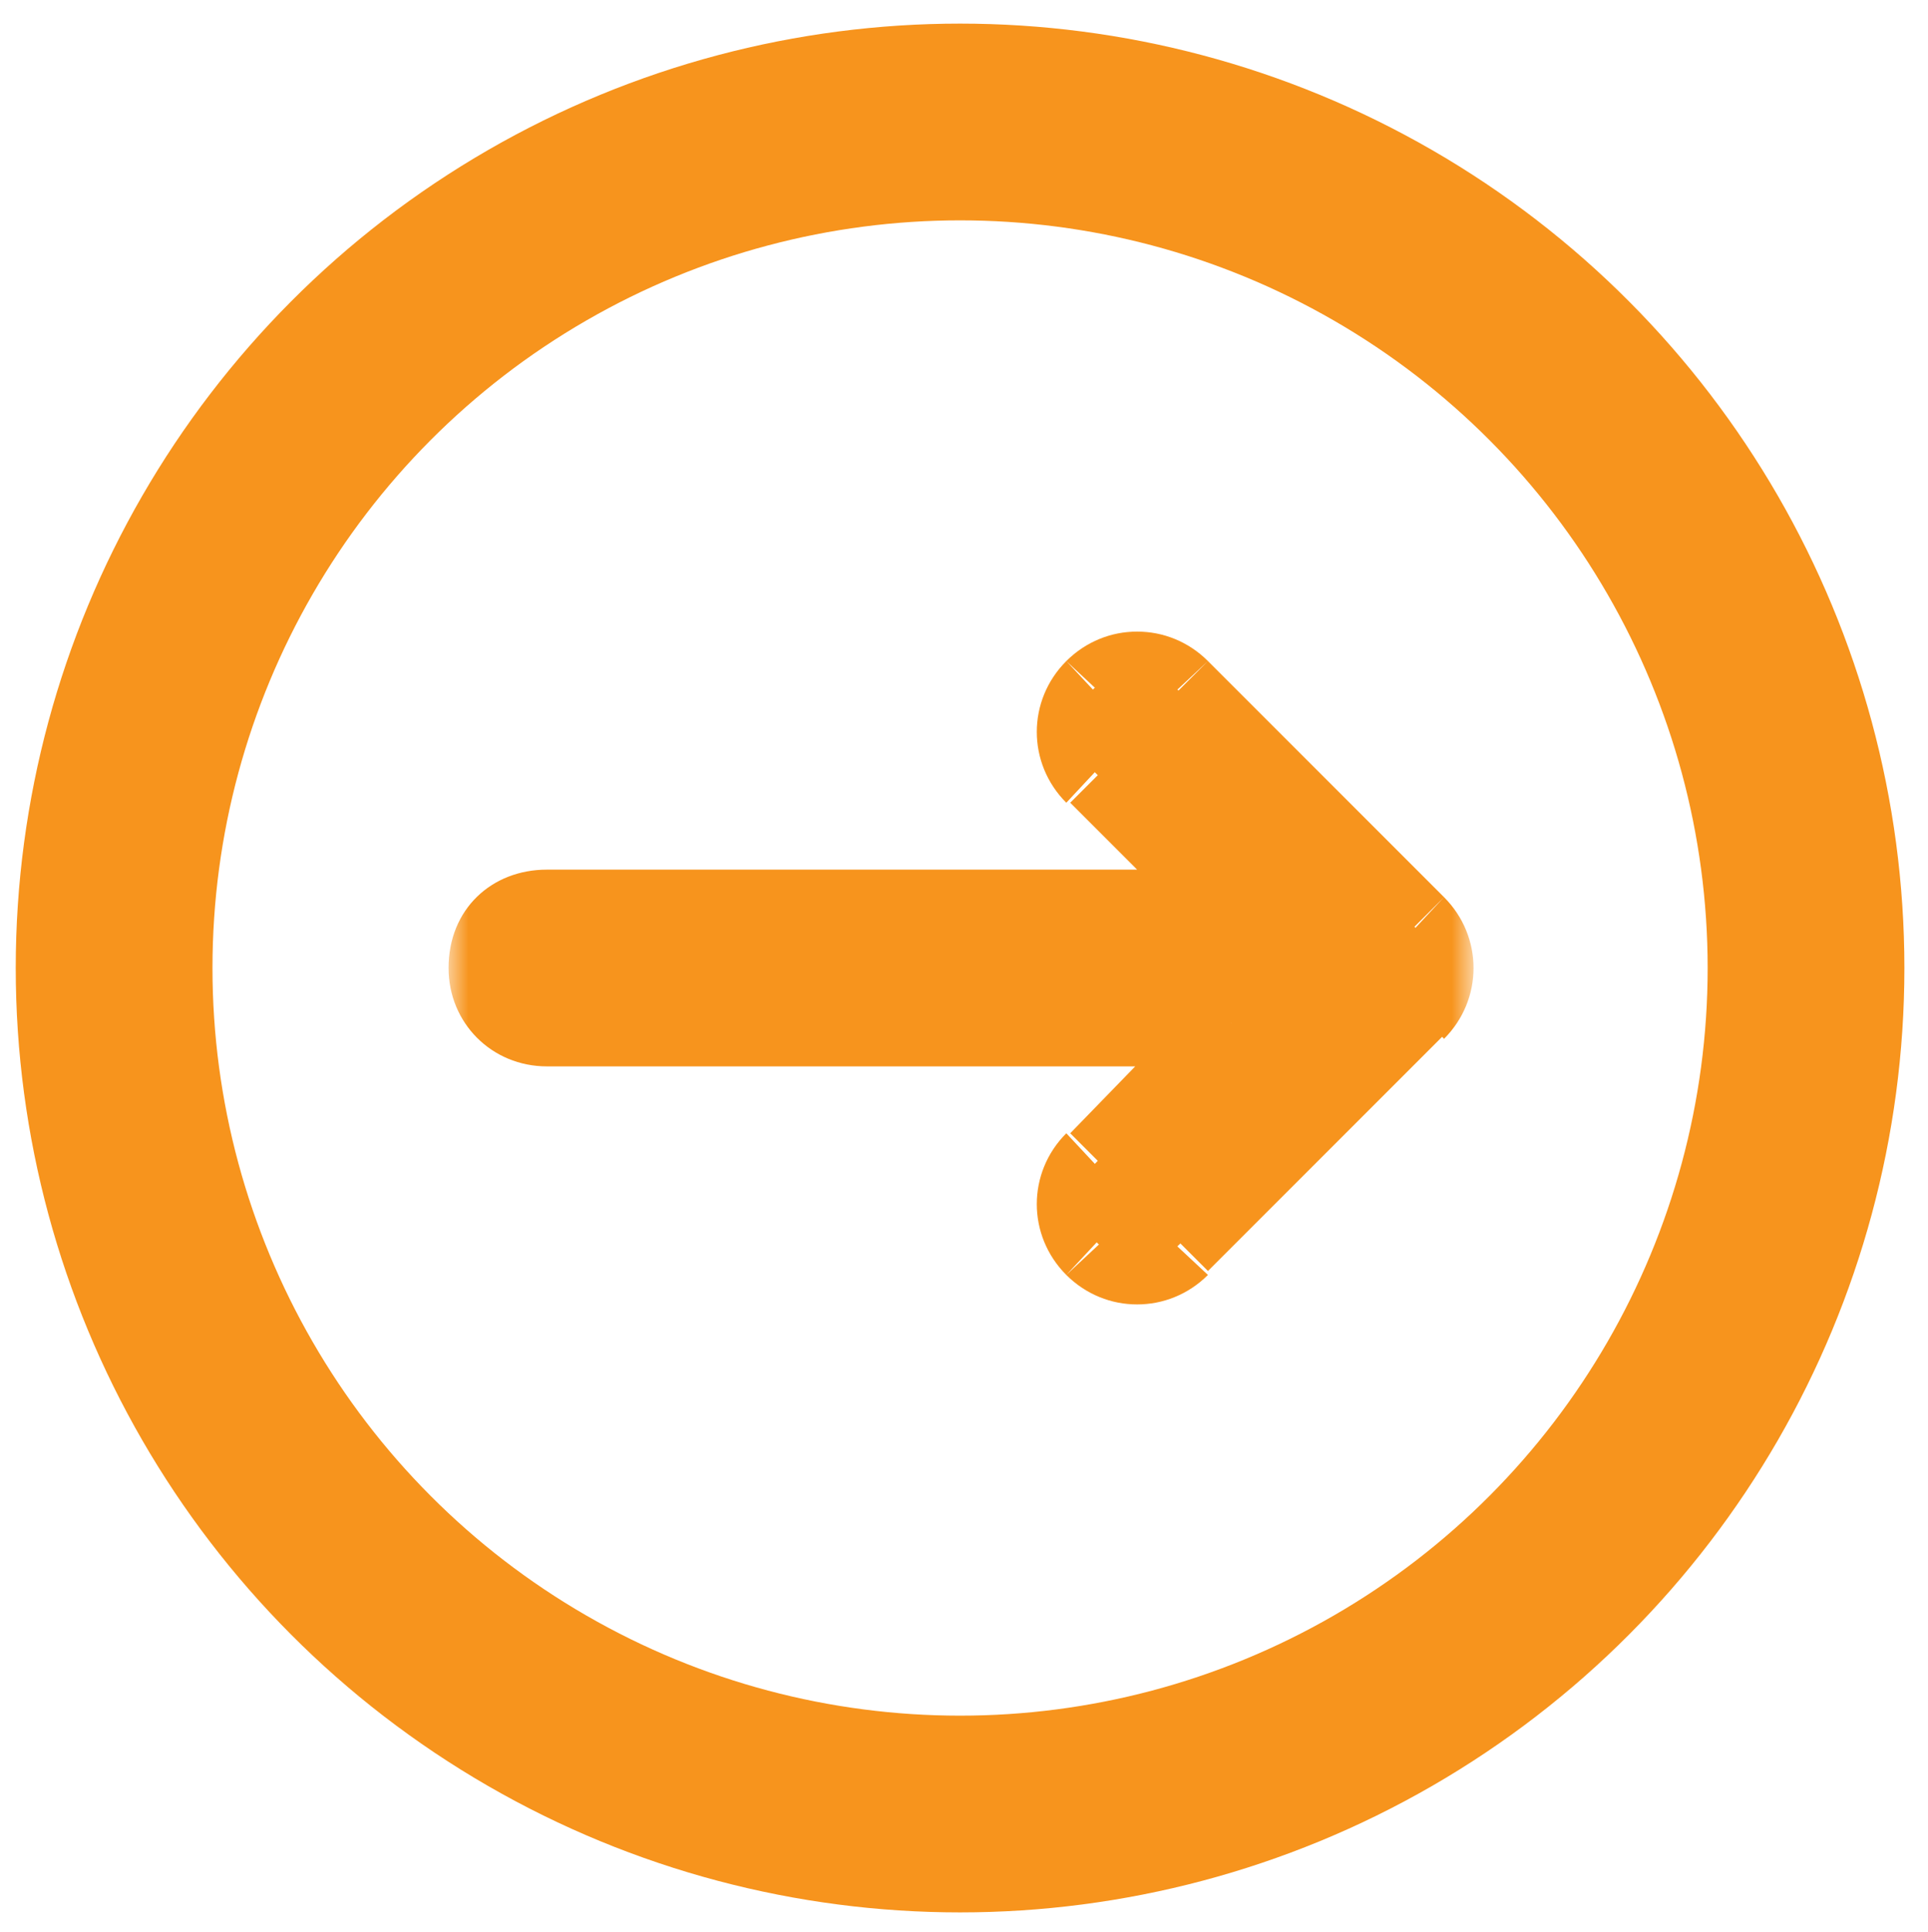<?xml version="1.0" encoding="UTF-8"?>
<svg xmlns="http://www.w3.org/2000/svg" xmlns:xlink="http://www.w3.org/1999/xlink" version="1.1" viewBox="0 0 49 49.1">
  <defs>
    <style>
      .cls-1 {
        mask: url(#mask);
      }

      .cls-2 {
        fill: none;
        stroke: #f7941d;
        stroke-width: 5px;
      }

      .cls-3 {
        fill: #fff;
      }

      .cls-4 {
        fill: #f7941d;
      }
    </style>
    <mask id="mask" x="11.4" y="15.6" width="26" height="18" maskUnits="userSpaceOnUse">
      <g id="path-3-outside-1_86_531">
        <rect class="cls-3" x="11.4" y="15.6" width="26" height="18"/>
        <path d="M36,25.6l-6,6c-.6.6-1.5.6-2.1,0-.6-.6-.6-1.5,0-2.1l3.4-3.5H13.9c-.8,0-1.5-.7-1.5-1.5s.7-1.5,1.5-1.5h17.3l-3.4-3.4c-.6-.6-.6-1.5,0-2.1.6-.6,1.5-.6,2.1,0l6,6c.6.6.6,1.5,0,2.1Z"/>
      </g>
    </mask>
  </defs>
  <!-- Generator: Adobe Illustrator 28.7.1, SVG Export Plug-In . SVG Version: 1.2.0 Build 142)  -->
  <g>
    <g id="Layer_1">
      <path class="cls-4" d="M36,25.6l-6,6c-.6.6-1.5.6-2.1,0-.6-.6-.6-1.5,0-2.1l3.4-3.5H13.9c-.8,0-1.5-.7-1.5-1.5s.7-1.5,1.5-1.5h17.3l-3.4-3.4c-.6-.6-.6-1.5,0-2.1.6-.6,1.5-.6,2.1,0l6,6c.6.6.6,1.5,0,2.1Z"/>
      <g class="cls-1">
        <path class="cls-4" d="M36,25.6l-.7-.7h0s0,0,0,0l.7.7ZM30,31.6l-.7-.7h0s0,0,0,0l.7.7ZM27.9,31.6l.7-.7h0s0,0,0,0l-.7.7ZM27.9,29.5l.7.7h0s0,0,0,0l-.7-.7ZM31.3,26.1l.7.7,1.7-1.7h-2.4v1ZM31.3,23.1v1h2.4l-1.7-1.7-.7.7ZM27.9,19.6l.7-.7h0s0,0,0,0l-.7.7ZM27.9,17.5l.7.7h0s0,0,0,0l-.7-.7ZM30,17.5l-.7.7h0s0,0,0,0l.7-.7ZM36,23.5l-.7.7h0s0,0,0,0l.7-.7ZM35.3,24.9l-6,6,1.4,1.4,6-6-1.4-1.4ZM29.2,31c-.2.2-.5.2-.6,0l-1.5,1.4c1,1,2.6,1,3.6,0l-1.5-1.4ZM28.5,30.9c-.2-.2-.2-.5,0-.6l-1.4-1.5c-1,1-1,2.6,0,3.6l1.4-1.5ZM28.6,30.2l3.4-3.5-1.4-1.4-3.4,3.5,1.4,1.4ZM31.3,25.1H13.9v2h17.3v-2ZM13.9,25.1c-.3,0-.5-.2-.5-.5h-2c0,1.4,1.1,2.5,2.5,2.5v-2ZM13.4,24.6c0-.3.2-.5.5-.5v-2c-1.4,0-2.5,1-2.5,2.5h2ZM13.9,24.1h17.3v-2H13.9v2ZM32,22.4l-3.4-3.4-1.4,1.4,3.4,3.4,1.4-1.4ZM28.5,18.9c-.2-.2-.2-.5,0-.6l-1.4-1.5c-1,1-1,2.6,0,3.6l1.4-1.5ZM28.6,18.2c.2-.2.5-.2.6,0l1.5-1.4c-1-1-2.6-1-3.6,0l1.5,1.4ZM29.3,18.2l6,6,1.4-1.4-6-6-1.4,1.4ZM35.3,24.3c.2.2.2.5,0,.6l1.4,1.5c1-1,1-2.6,0-3.6l-1.4,1.5Z"/>
      </g>
      <circle class="cls-2" cx="24.4" cy="24.6" r="21.5"/>
    </g>
  </g>
</svg>